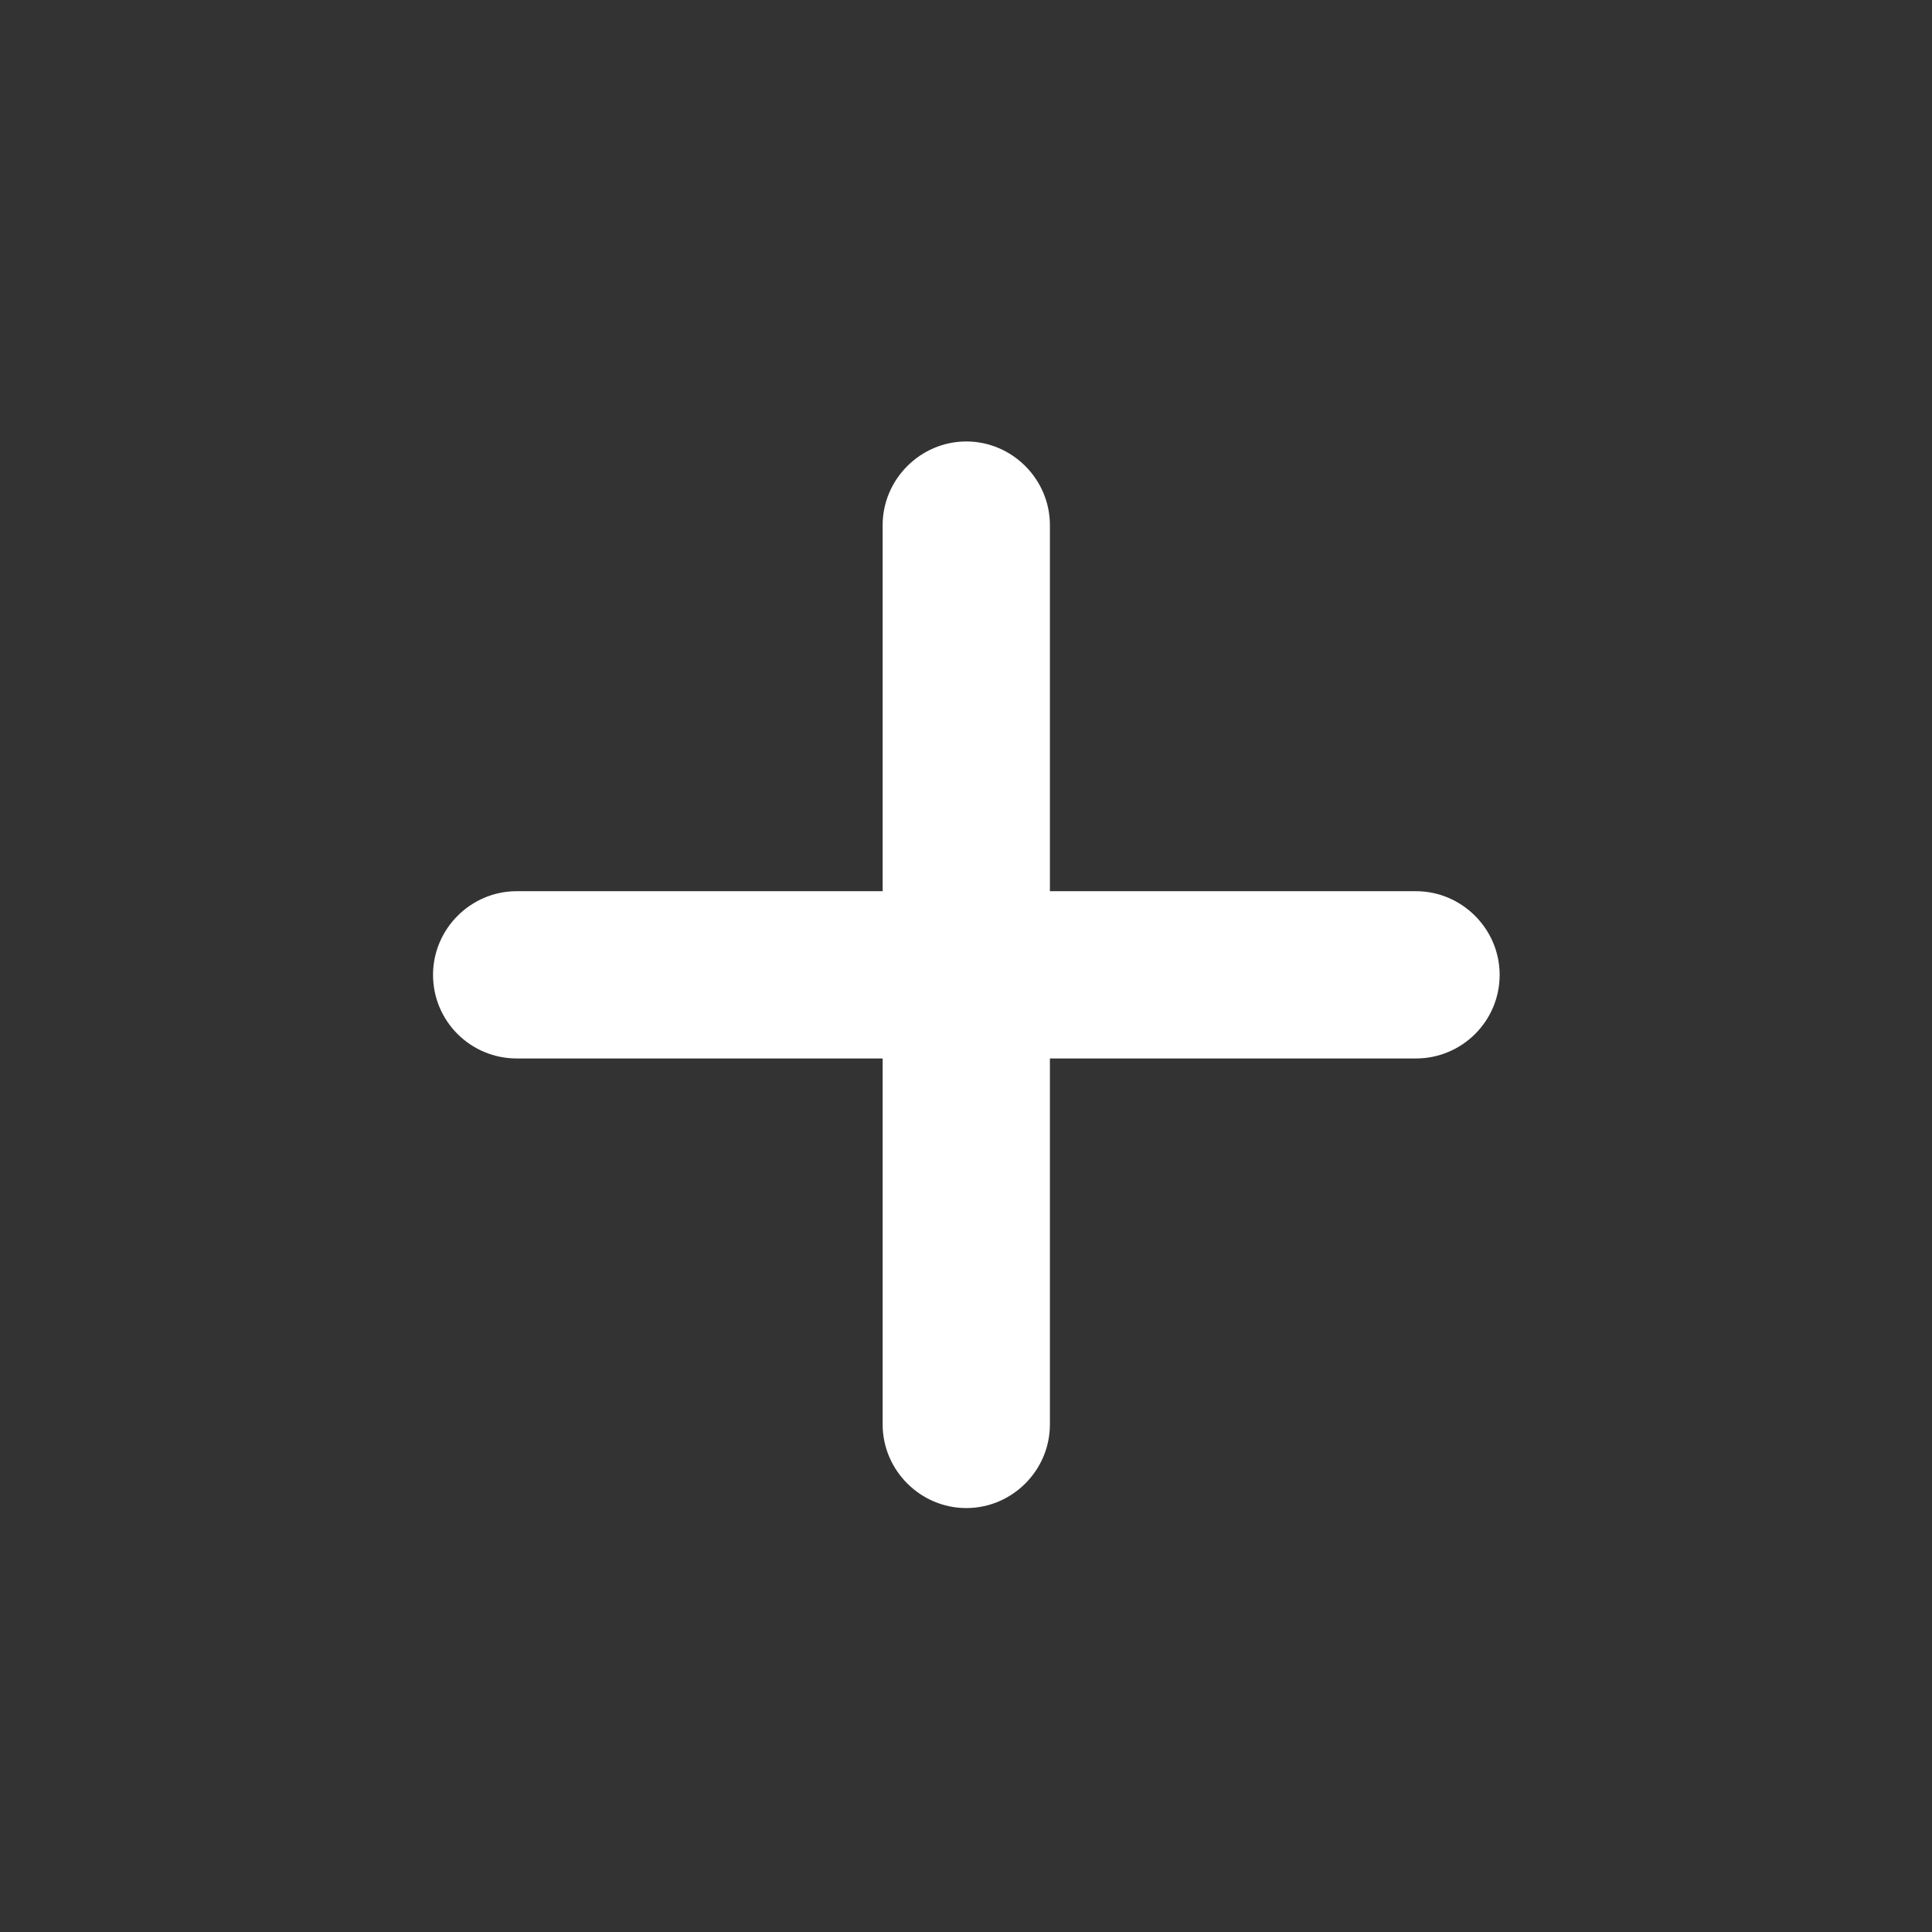 <svg width="14" height="14" viewBox="0 0 14 14" fill="none" xmlns="http://www.w3.org/2000/svg">
<rect x="0" y="0" width="14" height="14" fill="#333333" stroke="none"/>
<path d="M7.002 10.928C7.335 10.928 7.608 10.655 7.608 10.322V7.67H10.261C10.593 7.67 10.867 7.401 10.867 7.064C10.867 6.731 10.593 6.458 10.261 6.458H7.608V3.805C7.608 3.473 7.335 3.199 7.002 3.199C6.67 3.199 6.396 3.473 6.396 3.805V6.458H3.744C3.411 6.458 3.138 6.731 3.138 7.064C3.138 7.401 3.411 7.67 3.744 7.67H6.396V10.322C6.396 10.655 6.67 10.928 7.002 10.928Z" fill="white"/>
</svg>
